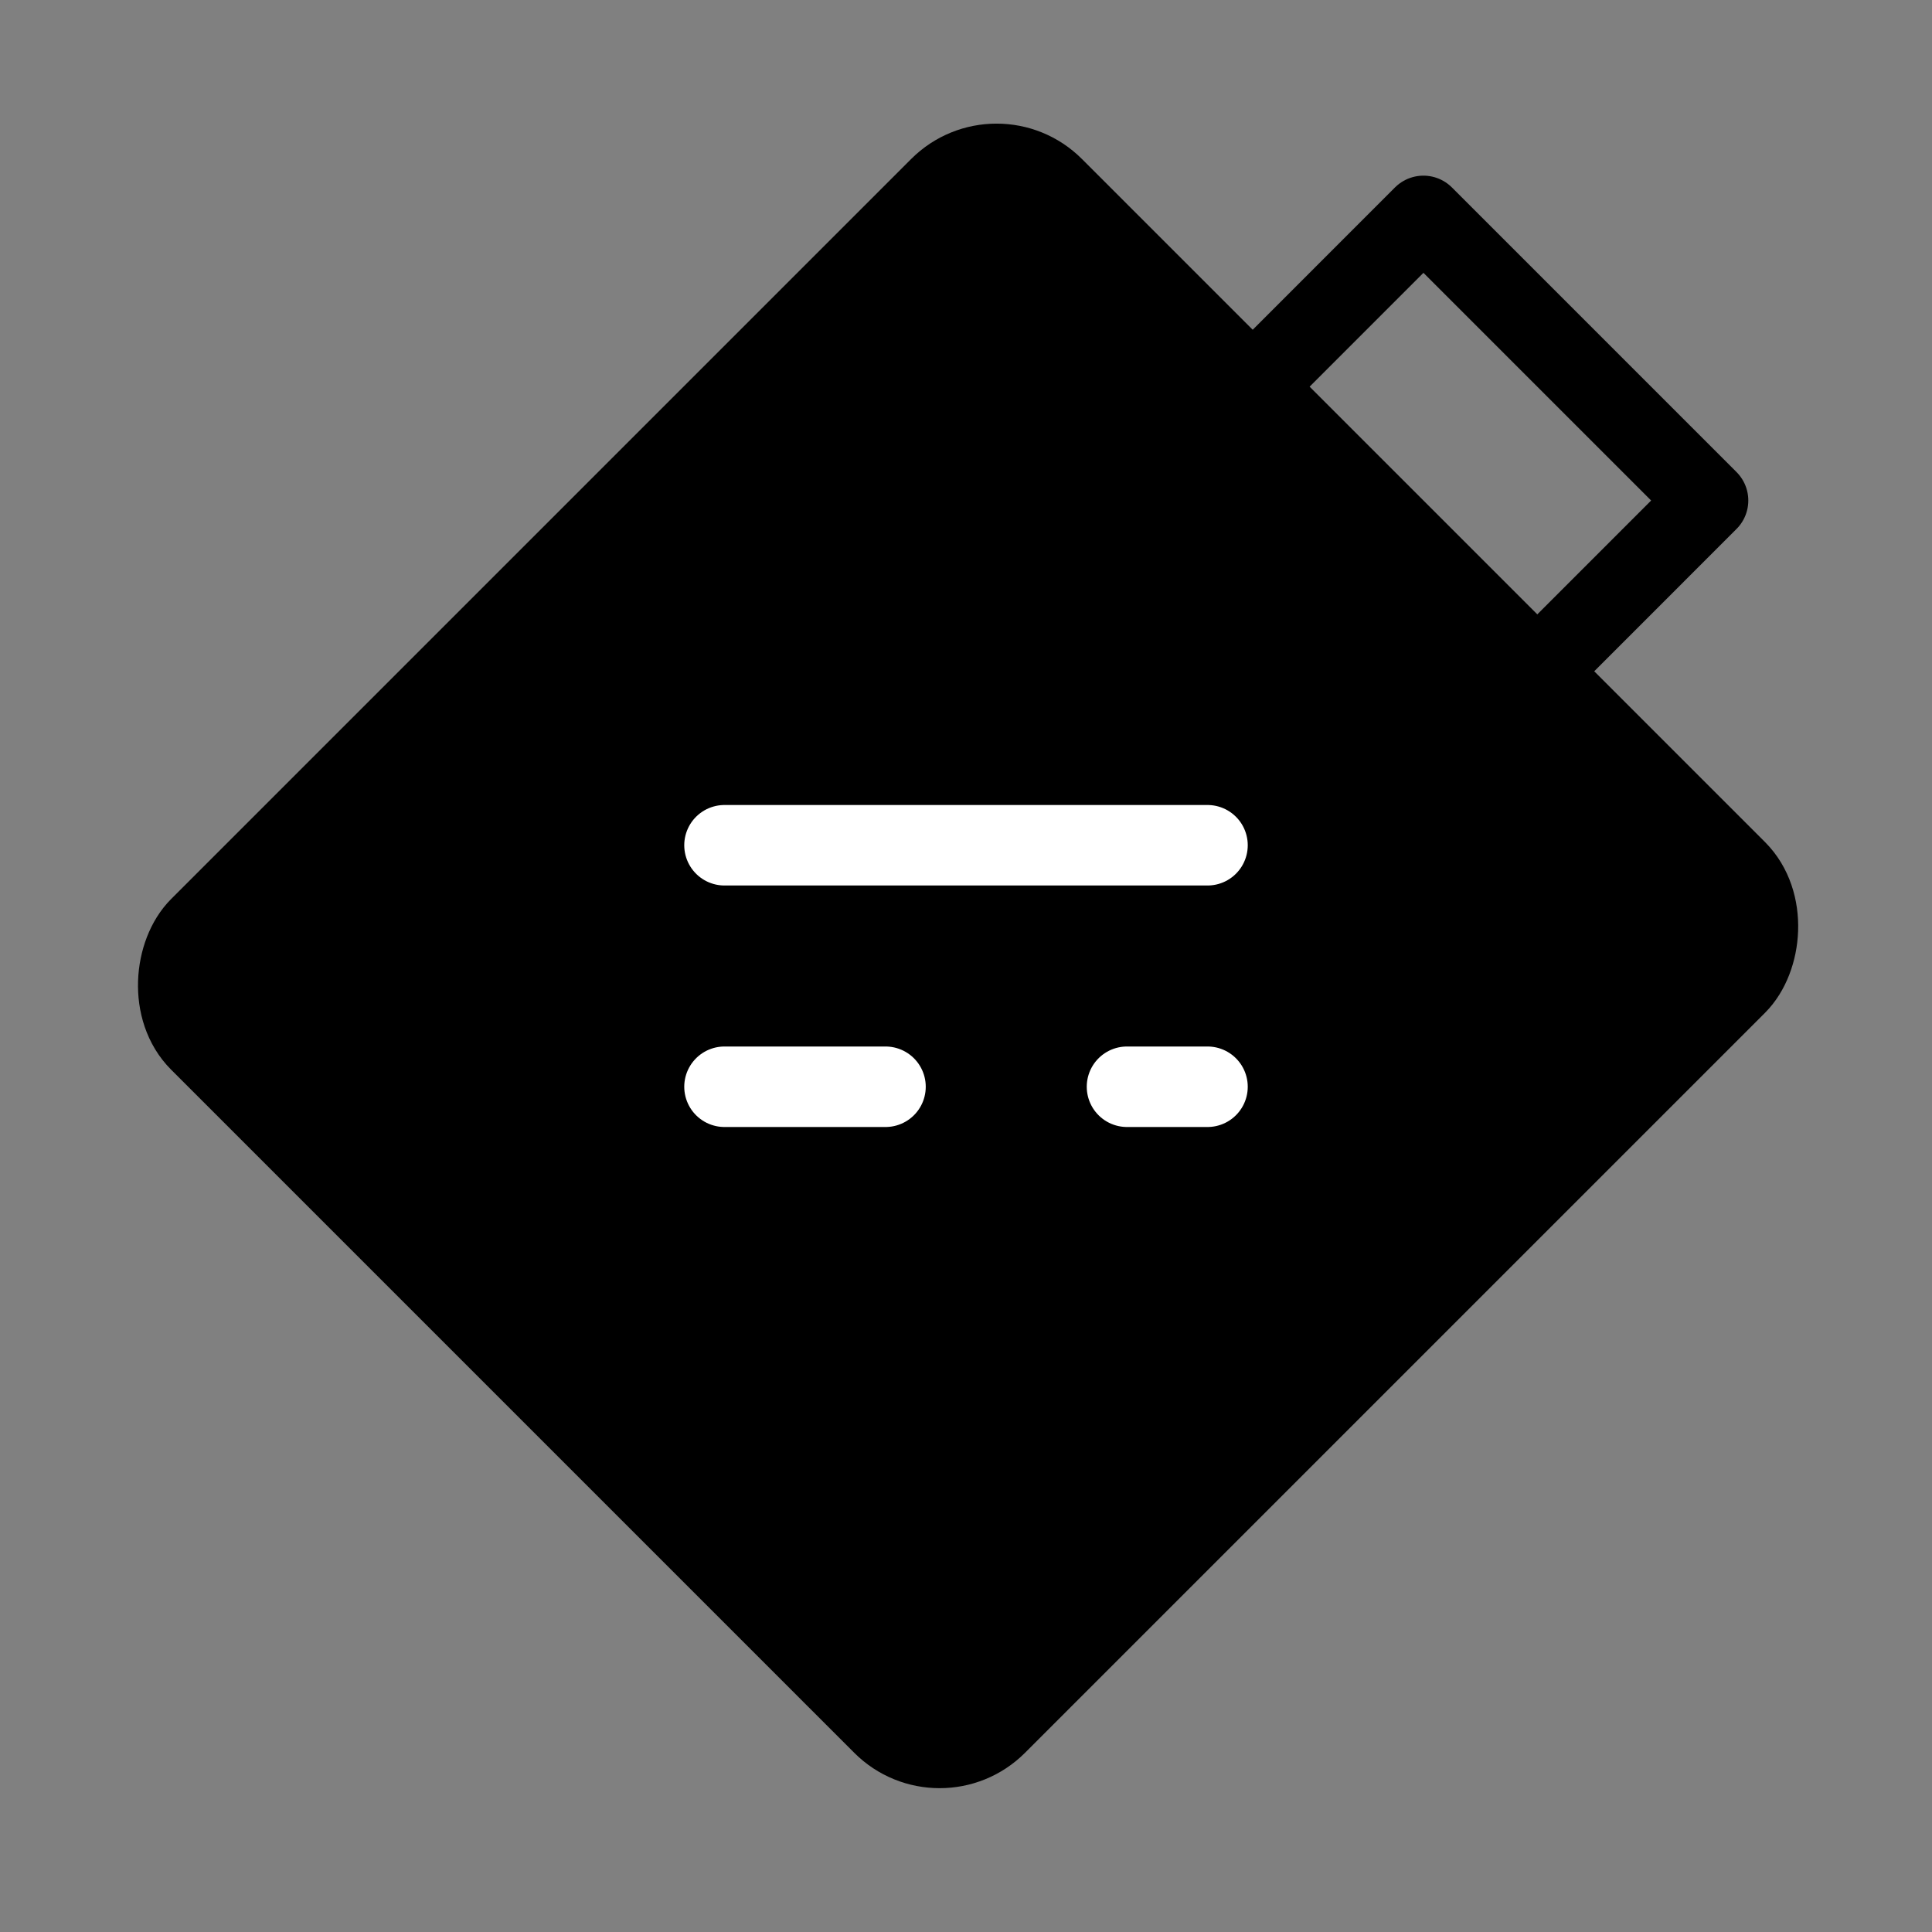 <svg viewBox="0 0 48 48" fill="none" xmlns="http://www.w3.org/2000/svg"><rect x="0" y="0" width="48" height="48" fill="#808080" stroke="none"/><g clip-path=" url(#icon-tray-3f98478b ) "><rect x="24.759" y="3.243" width="28" height="30" rx="2" transform="rotate(45 24.759 3.243)" fill="currentColor" stroke="currentColor" stroke-width="2" stroke-linecap="round" stroke-linejoin="round"/><path d="M38.194 16.678L42.436 12.435L35.365 5.364L31.123 9.607" stroke="currentColor" stroke-width="2" stroke-linecap="round" stroke-linejoin="round"/><path d="M18 21H30" stroke="#fff" stroke-width="2" stroke-linecap="round" stroke-linejoin="round"/><path d="M18 27H22" stroke="#fff" stroke-width="2" stroke-linecap="round" stroke-linejoin="round"/><path d="M28 27H30" stroke="#fff" stroke-width="2" stroke-linecap="round" stroke-linejoin="round"/></g><defs><clipPath id="icon-tray-3f98478b "><rect width="48" height="48" fill="#fff"/></clipPath></defs></svg>